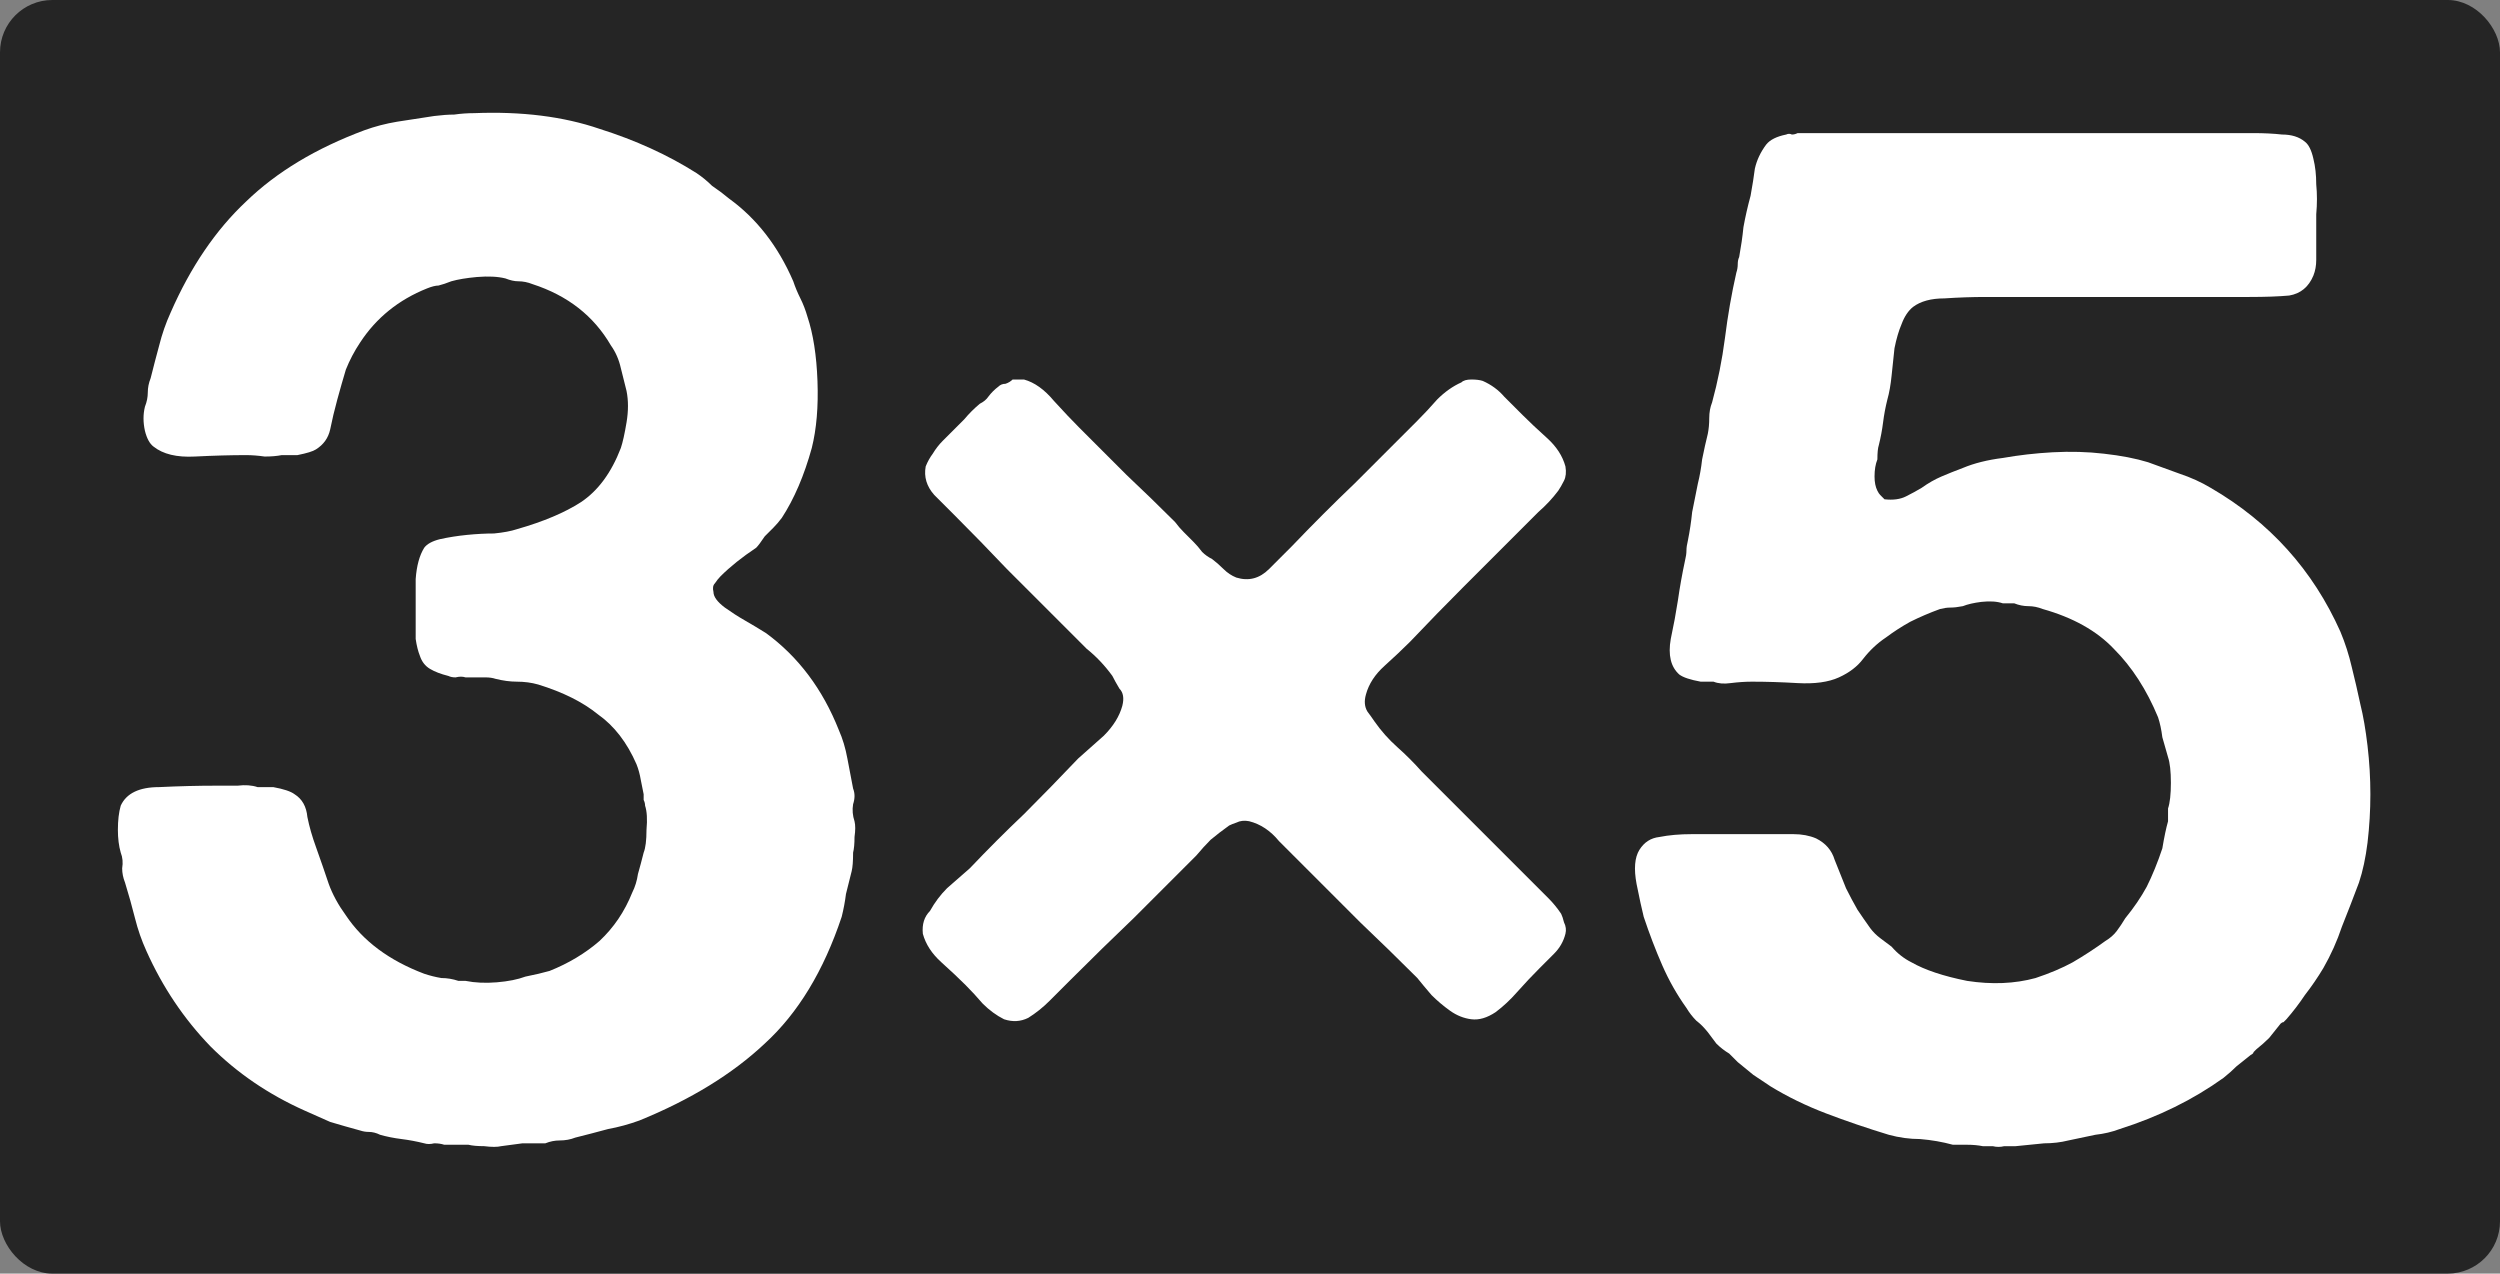 <svg version="1.1" viewBox="0 0 573 291.91" xmlns="http://www.w3.org/2000/svg">
 <rect x="0" y="0" width="573" height="291.91" fill="#808080" stroke="none"/>
 <rect width="573" height="291.91" rx="12" ry="12" fill="#252525" stop-color="#000000" stroke-dasharray="6, 6" stroke-linecap="square" stroke-width="6" style="paint-order:markers stroke fill"/>
 <g transform="matrix(3.842 0 0 3.842 20.817 258.78)" fill="#fff" stop-color="#000000" stroke-width=".26" style="shape-inside:url(#rect1688)" aria-label="3×5">
  <path d="m22.865-60.605q4.25-0.17 7.48 0.935 3.23 1.02 5.78 2.635 0.51 0.34 0.935 0.765 0.51 0.34 1.02 0.765 2.465 1.785 3.825 4.93 0.17 0.51 0.425 1.02t0.425 1.105q0.51 1.53 0.595 3.825t-0.34 3.995q-0.68 2.465-1.785 4.165-0.255 0.34-0.51 0.595t-0.51 0.51q-0.34 0.51-0.51 0.68-1.275 0.85-2.125 1.7-0.17 0.17-0.34 0.425-0.17 0.17-0.085 0.51 0 0.425 0.68 0.935 0.595 0.425 1.19 0.765t1.275 0.765q2.89 2.125 4.335 5.78 0.34 0.765 0.51 1.7 0.17 0.85 0.34 1.785 0.17 0.425 0 0.935-0.085 0.51 0.085 1.02 0.085 0.34 0 0.935 0 0.595-0.085 0.935 0 0.765-0.085 1.105-0.17 0.68-0.34 1.36-0.085 0.68-0.255 1.36-1.615 4.845-4.59 7.565-2.89 2.72-7.48 4.59-0.935 0.34-1.87 0.51-0.935 0.255-1.955 0.51-0.425 0.17-0.935 0.17-0.425 0-0.85 0.17-0.68 0-1.36 0-0.595 0.085-1.275 0.17-0.34 0.085-1.02 0-0.595 0-0.935-0.085h-1.445q-0.255-0.085-0.595-0.085-0.34 0.085-0.595 0-0.68-0.17-1.36-0.255t-1.275-0.255q-0.34-0.17-0.68-0.17-0.255 0-0.51-0.085-0.935-0.255-1.785-0.51-0.765-0.34-1.53-0.68-3.23-1.445-5.61-3.825-2.38-2.465-3.825-5.695-0.425-0.935-0.68-1.955t-0.595-2.125q-0.17-0.425-0.17-0.85 0.085-0.51-0.085-0.935-0.17-0.595-0.17-1.36 0-0.85 0.17-1.445 0.51-1.105 2.295-1.105 1.785-0.085 3.4-0.085 0.595 0 1.275 0 0.68-0.085 1.19 0.085h0.935q0.935 0.17 1.275 0.425 0.68 0.425 0.765 1.36 0.17 0.85 0.51 1.785 0.425 1.19 0.765 2.21 0.34 0.935 1.02 1.87 1.53 2.295 4.675 3.485 0.51 0.17 1.02 0.255 0.51 0 1.02 0.17h0.425q0.85 0.17 1.87 0.085t1.7-0.34q0.85-0.17 1.445-0.34 1.7-0.68 2.975-1.785 1.275-1.19 1.955-2.89 0.255-0.51 0.34-1.105 0.17-0.595 0.34-1.275 0.17-0.425 0.17-1.36 0.085-0.935-0.085-1.445 0-0.17-0.085-0.34 0-0.17 0-0.34-0.085-0.425-0.17-0.85-0.085-0.51-0.255-0.935-0.85-1.955-2.295-2.975-1.36-1.105-3.57-1.785-0.595-0.17-1.275-0.17-0.595 0-1.275-0.17-0.255-0.085-0.595-0.085-0.255 0-0.425 0h-0.765q-0.255-0.085-0.595 0-0.255 0-0.425-0.085-0.68-0.17-1.105-0.425t-0.595-0.765q-0.17-0.425-0.255-1.02 0-0.595 0-1.275 0-1.105 0-2.295 0.085-1.19 0.51-1.87 0.255-0.34 0.935-0.51 0.765-0.17 1.615-0.255t1.615-0.085q0.85-0.085 1.36-0.255 2.38-0.68 3.825-1.615 1.53-1.02 2.38-3.23 0.17-0.51 0.34-1.53t0-1.87q-0.17-0.68-0.34-1.36-0.17-0.765-0.595-1.36-1.53-2.635-4.675-3.655-0.425-0.17-0.85-0.17-0.34 0-0.765-0.17-0.68-0.17-1.7-0.085-0.935 0.085-1.53 0.255-0.425 0.17-0.765 0.255-0.255 0-0.68 0.17-2.55 1.02-3.995 3.23-0.51 0.765-0.85 1.615-0.255 0.85-0.51 1.785t-0.425 1.785q-0.17 0.765-0.85 1.19-0.255 0.17-1.105 0.34h-0.935q-0.425 0.085-1.02 0.085-0.595-0.085-1.105-0.085-1.36 0-3.06 0.085-1.615 0.085-2.465-0.595-0.34-0.255-0.51-0.935-0.17-0.765 0-1.445 0.17-0.425 0.17-0.85t0.17-0.85q0.255-1.02 0.51-1.955 0.255-1.02 0.68-1.955 1.785-4.08 4.505-6.63 2.72-2.635 7.055-4.25 0.935-0.34 1.955-0.51 1.105-0.17 2.21-0.34 0.68-0.085 1.19-0.085 0.595-0.085 1.19-0.085z"/>
  <path d="m54.99-44.715h0.68q0.935 0.255 1.785 1.275 0.85 0.935 1.53 1.615 1.445 1.445 2.805 2.805 1.445 1.36 2.89 2.805 0.255 0.34 0.51 0.595t0.595 0.595q0.255 0.255 0.51 0.595 0.255 0.255 0.595 0.425 0.34 0.255 0.68 0.595t0.765 0.51q1.105 0.34 1.955-0.51 0.935-0.935 1.36-1.36 1.87-1.955 3.74-3.74 1.87-1.87 3.74-3.74 0.595-0.595 1.19-1.275 0.68-0.68 1.445-1.02 0.17-0.17 0.595-0.17t0.68 0.085q0.765 0.34 1.275 0.935 0.595 0.595 1.105 1.105 0.595 0.595 1.445 1.36t1.105 1.7q0.085 0.51-0.085 0.85t-0.34 0.595q-0.51 0.68-1.19 1.275-0.595 0.595-1.19 1.19-1.7 1.7-3.315 3.315-1.53 1.53-3.145 3.23-0.68 0.68-1.53 1.445t-1.105 1.7q-0.17 0.595 0.085 1.02 0.255 0.34 0.425 0.595 0.595 0.85 1.36 1.53t1.445 1.445l6.715 6.715q0.425 0.425 0.85 0.85t0.765 0.935q0.085 0.17 0.17 0.51 0.17 0.34 0.085 0.68-0.17 0.68-0.68 1.19-0.425 0.425-0.85 0.85-0.68 0.68-1.36 1.445-0.595 0.68-1.275 1.19-0.765 0.51-1.445 0.425t-1.275-0.51-1.105-0.935q-0.51-0.595-0.85-1.02-1.7-1.7-3.4-3.315-1.615-1.615-3.315-3.315-0.68-0.68-1.53-1.53-0.765-0.935-1.785-1.19-0.425-0.085-0.765 0.085-0.255 0.085-0.425 0.17-0.595 0.425-1.105 0.85-0.425 0.425-0.85 0.935-1.87 1.87-3.74 3.74-1.87 1.785-3.74 3.655-0.595 0.595-1.275 1.275-0.595 0.595-1.275 1.02-0.68 0.34-1.445 0.085-0.68-0.34-1.275-0.935-0.51-0.595-1.02-1.105-0.595-0.595-1.445-1.36t-1.105-1.7q-0.085-0.85 0.425-1.36 0.425-0.765 1.02-1.36 0.68-0.595 1.36-1.19 1.615-1.7 3.23-3.23 1.615-1.615 3.23-3.315 0.68-0.595 1.53-1.36 0.85-0.85 1.105-1.785 0.17-0.68-0.17-1.02-0.255-0.425-0.425-0.765-0.68-0.935-1.53-1.615-0.765-0.765-1.53-1.53-1.615-1.615-3.23-3.23-1.53-1.615-3.145-3.23-0.425-0.425-1.19-1.19-0.68-0.765-0.51-1.7 0.17-0.425 0.425-0.765 0.255-0.425 0.595-0.765l0.425-0.425q0.425-0.425 0.85-0.85 0.425-0.51 0.935-0.935 0.34-0.17 0.51-0.425 0.255-0.34 0.595-0.595 0.17-0.17 0.425-0.17 0.255-0.085 0.425-0.255z"/>
  <path d="m101.82-59.415h27.2q0.935 0 1.7 0.085 0.85 0 1.36 0.425 0.34 0.255 0.51 1.02 0.17 0.68 0.17 1.53 0.085 0.85 0 1.785 0 0.85 0 1.53 0 0.595 0 1.19 0 0.51-0.17 0.935-0.425 1.02-1.445 1.19-0.935 0.085-2.38 0.085h-15.725q-1.19 0-2.465 0.085-1.19 0-1.87 0.51-0.425 0.34-0.68 1.02-0.255 0.595-0.425 1.445-0.085 0.765-0.17 1.615t-0.255 1.445q-0.17 0.68-0.255 1.36t-0.255 1.36q-0.085 0.255-0.085 0.85-0.17 0.425-0.17 1.02 0 0.51 0.17 0.85 0.085 0.17 0.17 0.255t0.255 0.255q0.765 0.085 1.275-0.17t0.935-0.51q0.595-0.425 1.19-0.68t1.275-0.51q1.02-0.425 2.38-0.595 1.445-0.255 2.975-0.34 1.615-0.085 3.06 0.085 1.53 0.17 2.635 0.51 0.935 0.34 1.87 0.68 1.02 0.34 1.87 0.85 5.27 3.06 7.735 8.585 0.425 1.02 0.68 2.125 0.255 1.02 0.51 2.21 0.255 1.02 0.425 2.465t0.17 2.89-0.17 2.89q-0.17 1.36-0.51 2.38-0.51 1.36-1.02 2.635-0.425 1.275-1.105 2.465-0.51 0.85-1.105 1.615-0.51 0.765-1.105 1.445-0.085 0.085-0.17 0.17-0.085 0-0.17 0.085-0.34 0.425-0.68 0.85-0.34 0.34-0.765 0.68-0.085 0.085-0.17 0.17 0 0.085-0.17 0.17-0.425 0.34-0.85 0.68-0.34 0.34-0.765 0.68-2.72 1.955-6.205 3.06-0.68 0.255-1.445 0.34-0.765 0.17-1.615 0.34-0.68 0.17-1.445 0.17-0.765 0.085-1.7 0.17-0.34 0-0.68 0-0.34 0.085-0.68 0h-0.595q-0.425-0.085-0.935-0.085-0.425 0-0.85 0-0.935-0.255-1.955-0.34-0.935 0-1.87-0.255-1.955-0.595-3.74-1.275t-3.315-1.615q-0.51-0.34-1.02-0.68-0.425-0.34-0.935-0.765l-0.51-0.51q-0.425-0.255-0.765-0.595-0.255-0.34-0.51-0.68-0.34-0.425-0.68-0.68-0.34-0.34-0.595-0.765-0.85-1.19-1.445-2.55t-1.105-2.89q-0.17-0.68-0.425-1.955-0.255-1.36 0.17-2.04t1.19-0.765q0.85-0.17 1.955-0.17h4.59q0.765 0 1.445 0 0.765 0 1.36 0.255 0.85 0.425 1.105 1.275 0.34 0.85 0.68 1.7 0.34 0.68 0.68 1.275 0.34 0.51 0.765 1.105 0.255 0.34 0.595 0.595t0.68 0.51q0.51 0.595 1.19 0.935 1.19 0.68 3.315 1.105 2.21 0.34 4.08-0.17 1.275-0.425 2.21-0.935 1.02-0.595 1.955-1.275 0.425-0.255 0.68-0.595t0.51-0.765q0.765-0.935 1.275-1.87 0.51-1.02 0.935-2.295 0.17-1.02 0.34-1.615v-0.765q0.17-0.51 0.17-1.53t-0.17-1.53q-0.17-0.595-0.34-1.19-0.085-0.68-0.255-1.19-1.02-2.465-2.635-4.08-1.53-1.615-4.25-2.38-0.425-0.17-0.85-0.17t-0.85-0.17h-0.68q-0.51-0.17-1.275-0.085-0.68 0.085-1.105 0.255-0.425 0.085-0.765 0.085-0.255 0-0.595 0.085-0.935 0.34-1.785 0.765-0.765 0.425-1.445 0.935-0.765 0.51-1.36 1.275-0.51 0.68-1.445 1.105t-2.465 0.34q-1.445-0.085-2.72-0.085-0.595 0-1.275 0.085-0.595 0.085-1.02-0.085h-0.765q-0.935-0.17-1.275-0.425-0.765-0.68-0.51-2.125 0.255-1.19 0.425-2.295 0.17-1.19 0.425-2.38 0.085-0.34 0.085-0.595t0.085-0.595q0.17-0.85 0.255-1.7 0.17-0.85 0.34-1.7 0.17-0.68 0.255-1.445 0.17-0.85 0.34-1.53 0.085-0.425 0.085-0.935t0.17-0.935q0.51-1.87 0.765-3.825 0.255-2.04 0.68-3.91 0.085-0.255 0.085-0.51t0.085-0.425q0.17-0.935 0.255-1.785 0.17-0.935 0.425-1.87 0.17-0.935 0.255-1.615 0.17-0.765 0.68-1.445 0.34-0.425 1.19-0.595 0.17-0.085 0.34 0 0.17 0 0.34-0.085z"/>
 </g>
</svg>
